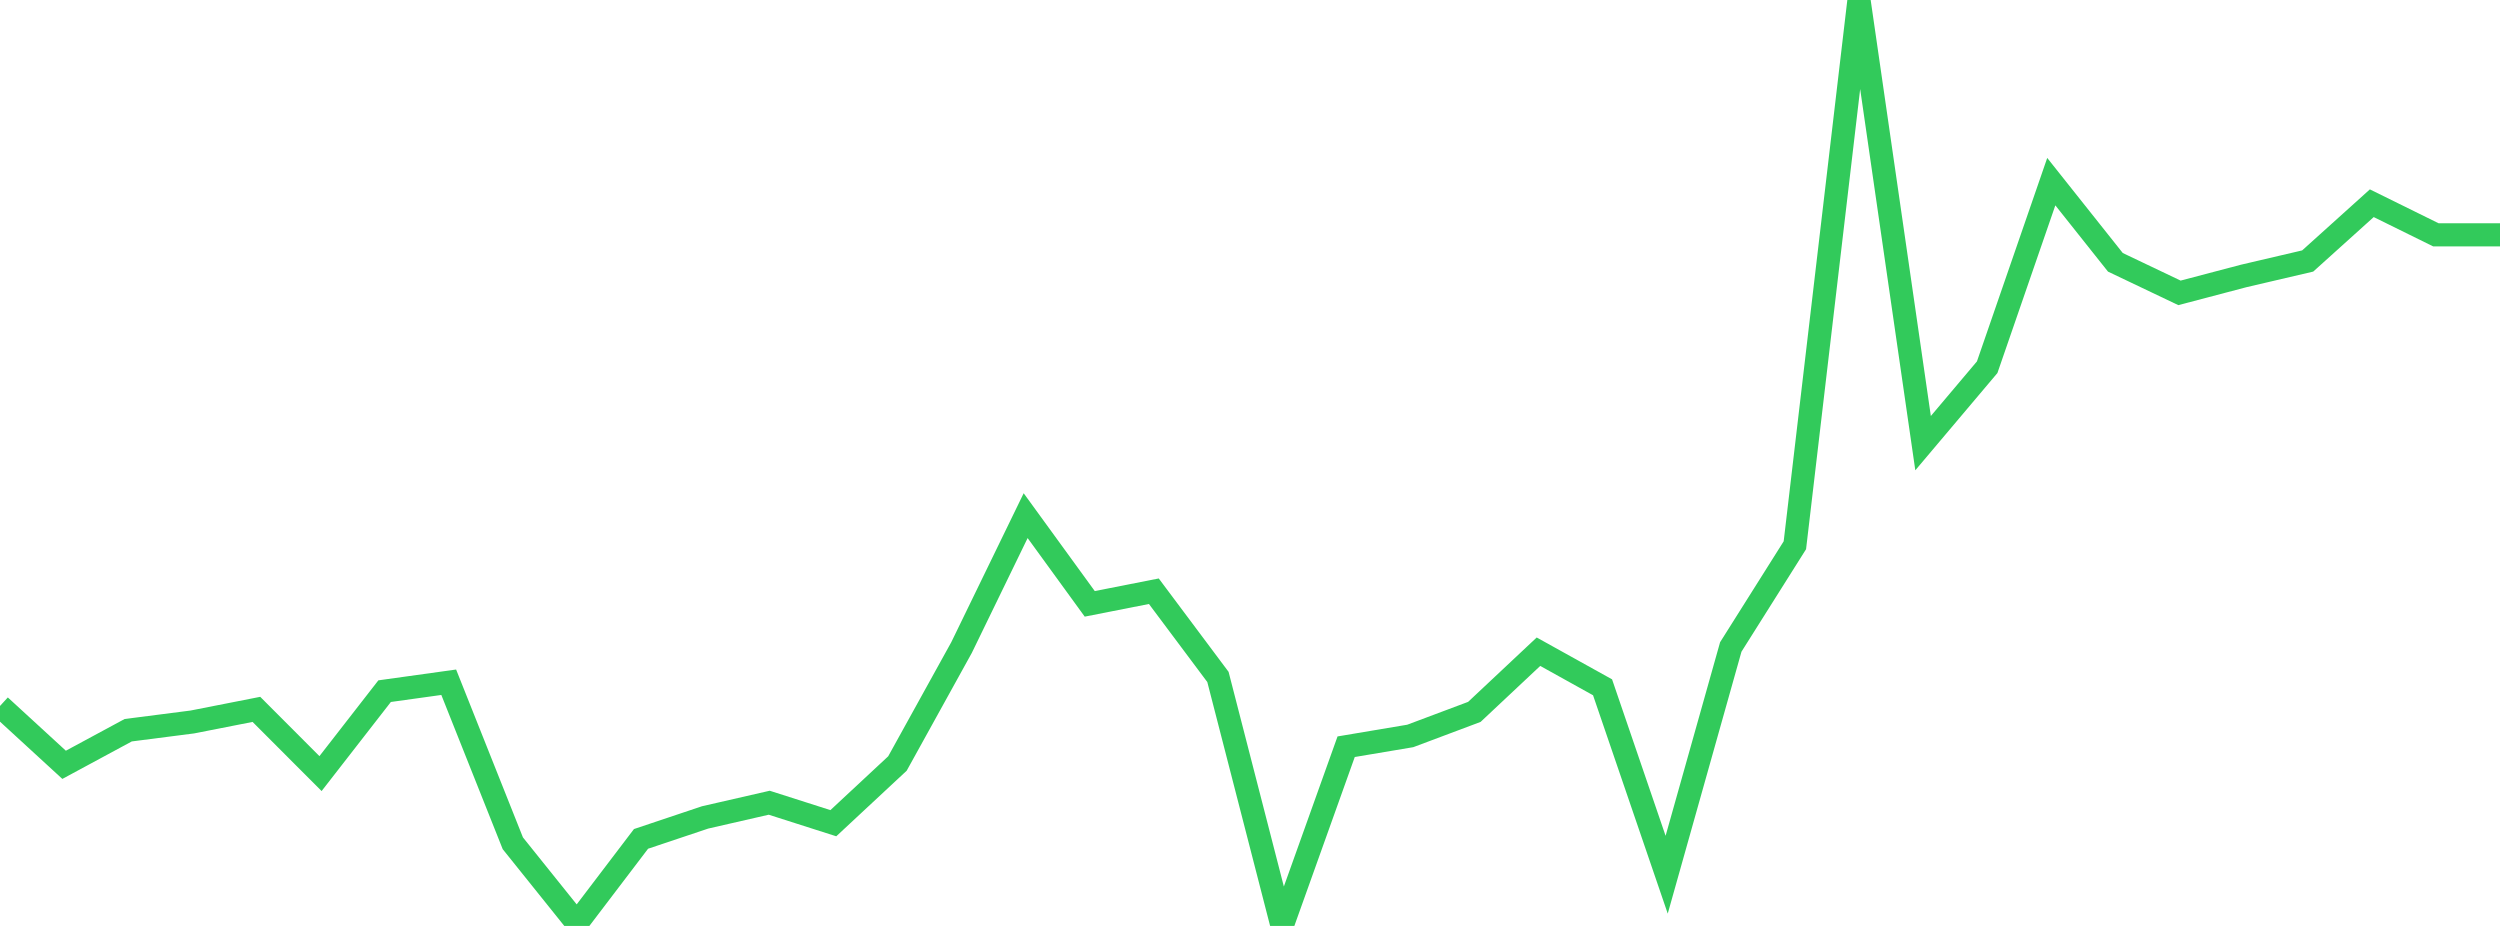 <?xml version="1.0" standalone="no"?>
<!DOCTYPE svg PUBLIC "-//W3C//DTD SVG 1.1//EN" "http://www.w3.org/Graphics/SVG/1.1/DTD/svg11.dtd">

<svg width="135" height="50" viewBox="0 0 135 50" preserveAspectRatio="none" 
  xmlns="http://www.w3.org/2000/svg"
  xmlns:xlink="http://www.w3.org/1999/xlink">


<polyline points="0.0, 38.122 3.462, 41.3 6.923, 39.432 10.385, 38.987 13.846, 38.306 17.308, 41.774 20.769, 37.323 24.231, 36.841 27.692, 45.537 31.154, 49.852 34.615, 45.3 38.077, 44.14 41.538, 43.347 45.0, 44.453 48.462, 41.229 51.923, 34.969 55.385, 27.845 58.846, 32.608 62.308, 31.926 65.769, 36.555 69.231, 50.0 72.692, 40.323 76.154, 39.741 79.615, 38.442 83.077, 35.192 86.538, 37.114 90.0, 47.235 93.462, 34.936 96.923, 29.444 100.385, 0.0 103.846, 23.93 107.308, 19.829 110.769, 9.809 114.231, 14.165 117.692, 15.815 121.154, 14.903 124.615, 14.094 128.077, 10.974 131.538, 12.681 135.0, 12.681" fill="none" stroke="#32ca5b" stroke-width="1.25"/>

</svg>